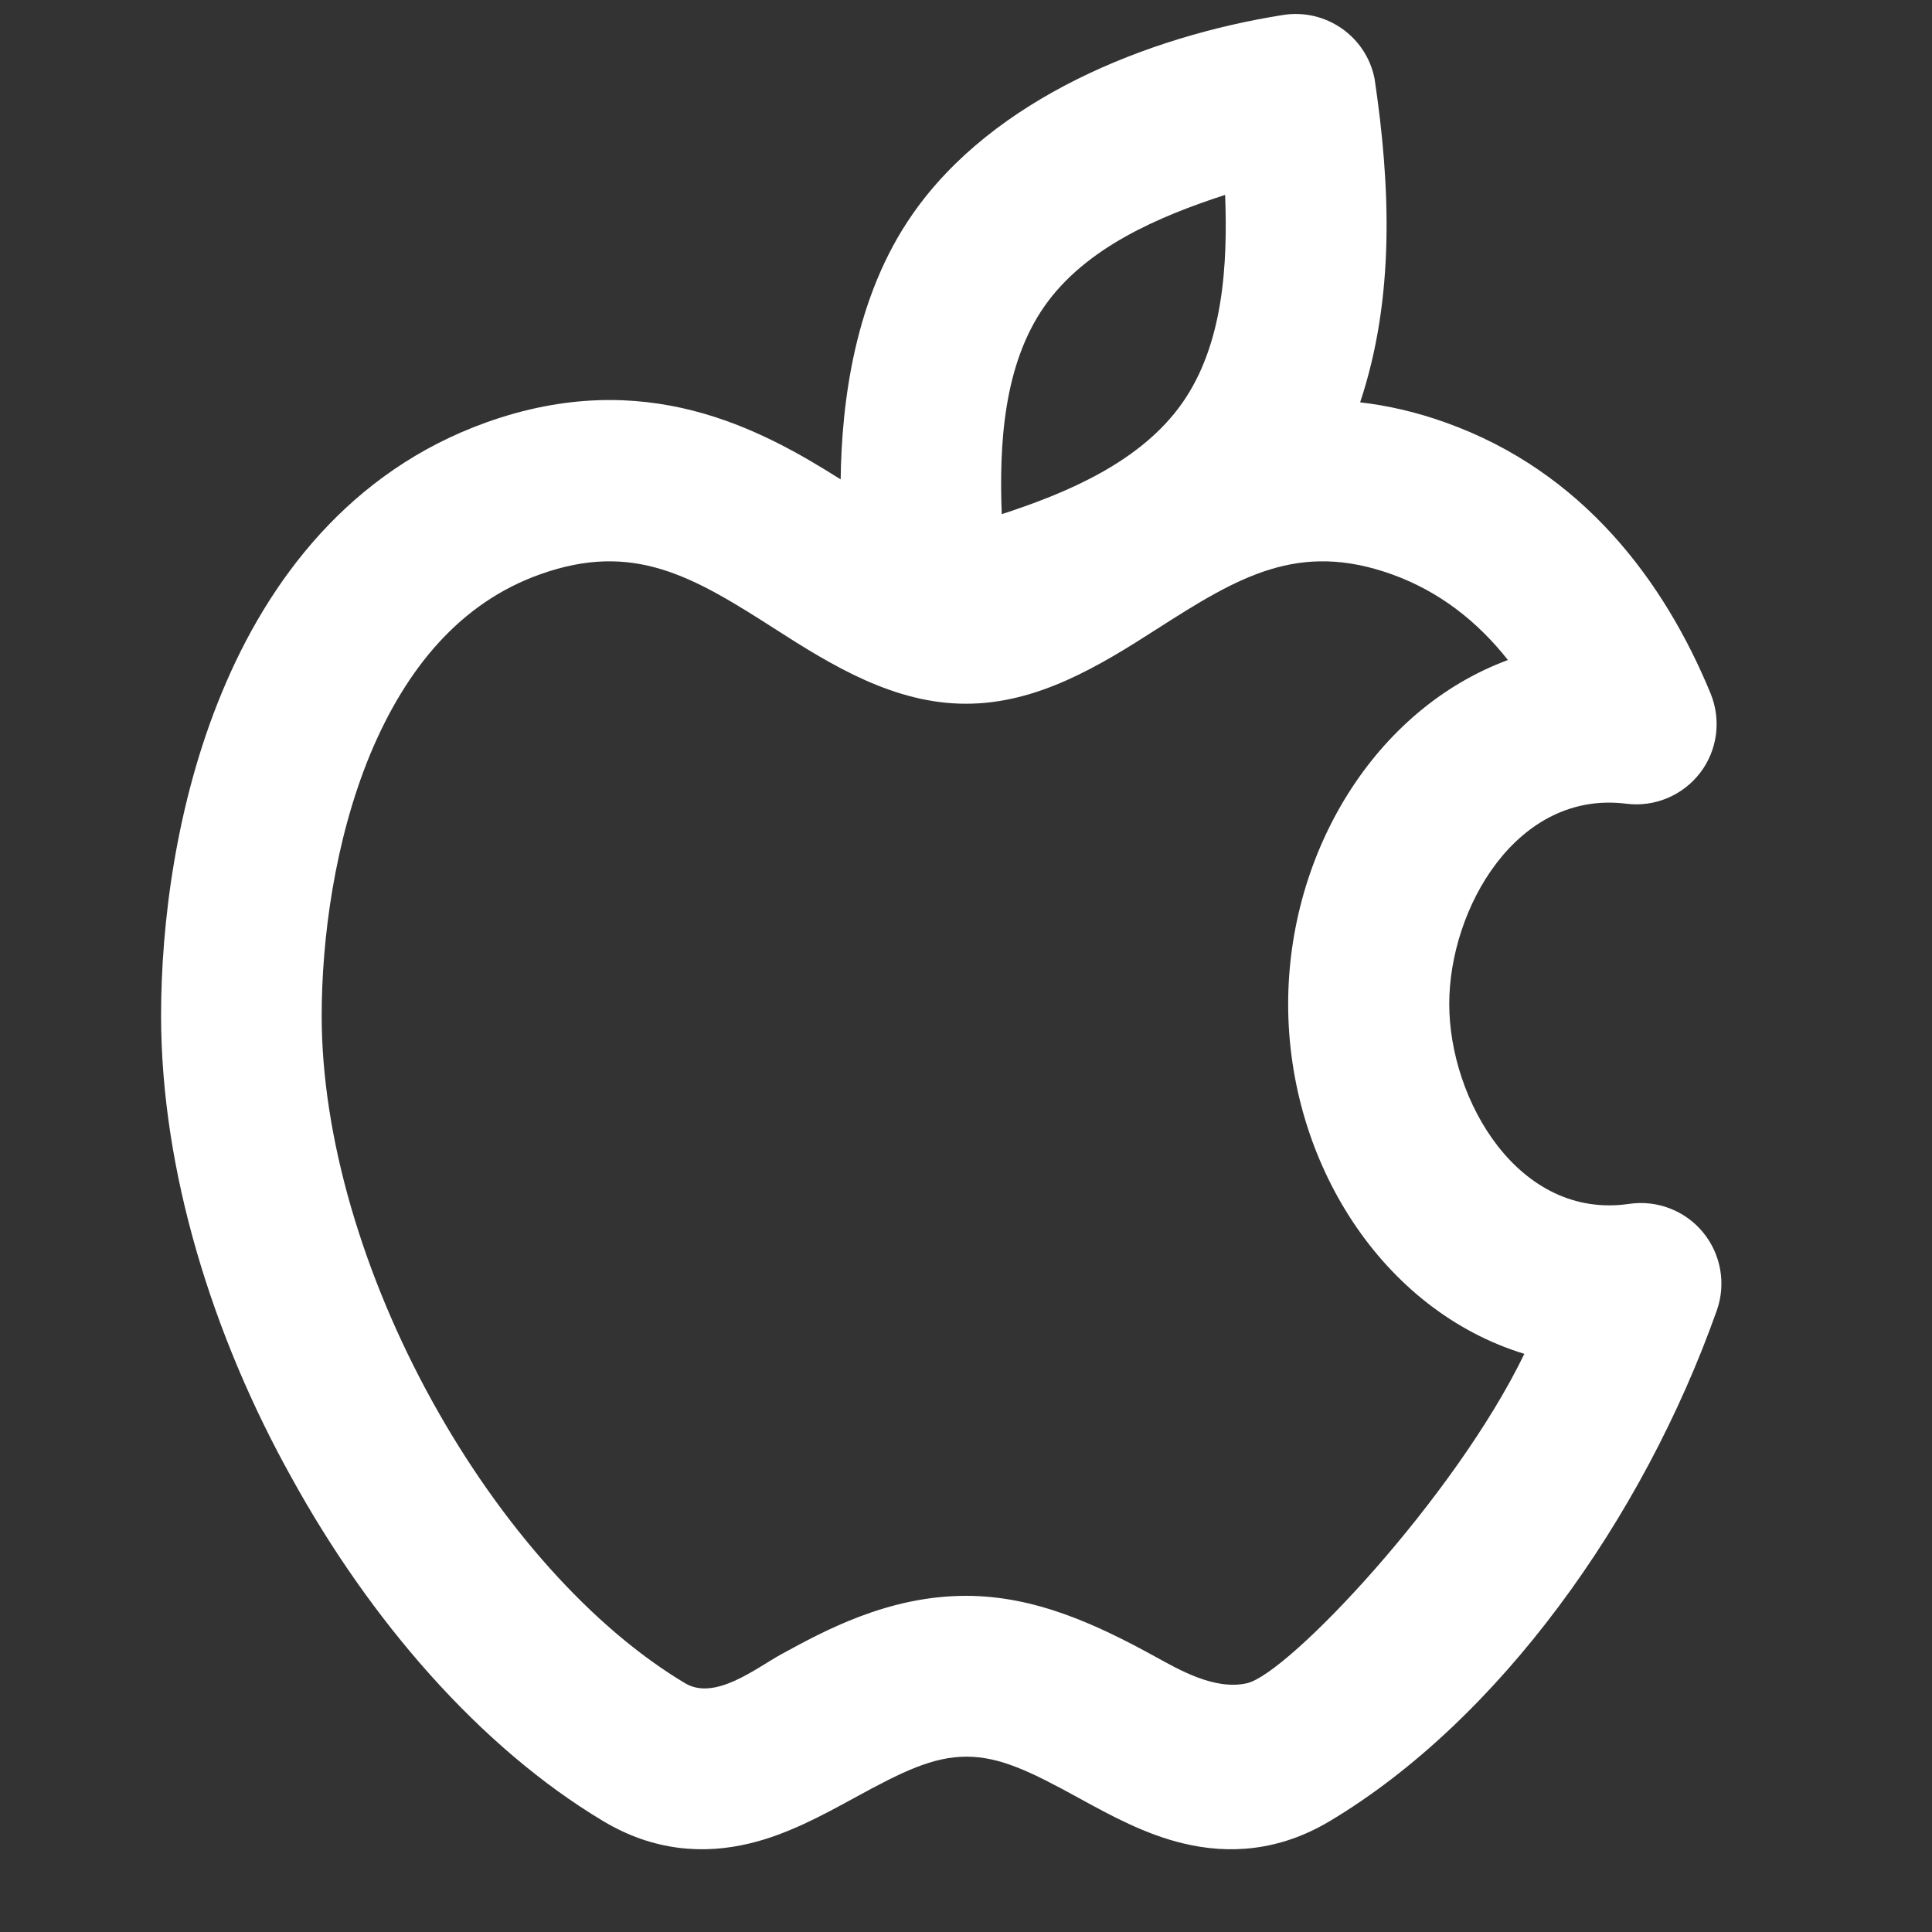 <?xml version="1.0" encoding="UTF-8"?>
<svg xmlns="http://www.w3.org/2000/svg" xmlns:xlink="http://www.w3.org/1999/xlink" version="1.1" id="Livello_1" x="0px" y="0px" viewBox="0 0 800 800" style="enable-background:new 0 0 800 800;" xml:space="preserve">
<rect x="0" y="0" width="800" height="800" fill="#333333" stroke="none"/>
<style type="text/css">
	.st0{fill-rule:evenodd;clip-rule:evenodd;fill:#FFFFFF;}
</style>
<path class="st0" d="M531.3,6.2c17.7-2.8,34.5,8.9,37.9,26.5c6.6,44.4,8.4,90.7-6,133.9c11.2,1.3,23,3.9,35.5,8.4  c56.8,20.3,90.5,65.8,109.6,112.1c4.5,11,2.9,23.5-4.3,32.9c-7.2,9.4-18.9,14.3-30.6,12.8c-45.4-5.7-73.3,43.5-73.3,82.9  c0,39.8,28.7,89.5,74.5,82.8c11.6-1.7,23.2,2.8,30.6,11.8c7.4,9,9.6,21.3,5.7,32.3c-30.6,86.4-90.3,169.7-160.3,211.5  c-20.9,12.5-41.7,13.8-60.7,9.2c-15.5-3.7-29.6-11.3-43.4-18.9c-19.7-10.8-32.4-17-46.3-17c-13.9,0-26.6,6.2-46.3,17  c-13.9,7.6-28,15.2-43.4,18.9c-19,4.6-39.8,3.3-60.7-9.2c-51.3-30.7-96.6-83.3-129-142.1C88,553.2,66.7,484.8,66.7,420.5  c0-37.7,6.1-87.8,25.2-133.8c19.1-46.2,52.8-91.5,109.5-111.8c65.7-23.5,113.6,2.7,146.7,23.6c0.4-31.7,5.7-75.5,29.9-110  C411.3,40.8,475,15.1,531.3,6.2z M223.7,237.8c38.6-13.8,63.3,0.9,97,22.5c24.1,15.5,49.7,31.1,79.3,31.1  c29.6,0,55.2-15.6,79.3-31.1c33.7-21.6,58.4-36.3,97-22.5c19.5,7,35.3,19.3,48.1,35.5c-55.1,20.4-91,79.6-91,142.5  c0,65.4,38.9,126.8,97.8,144.8c-28.7,59.4-97.8,132.6-114.9,136.4c-13.3,3-28.1-5.6-37.9-11c-24.4-13.4-49.8-25.2-78.4-25.2  c-32.4,0-58.9,14.6-76.5,24.2c-10.4,5.7-27.4,19.4-39.8,12c-38.4-22.9-76.4-65.4-104.9-117.1c-28.4-51.5-45.6-108.9-45.6-159.3  c0-31.6,5.3-72.5,20.1-108.3C168.2,276.6,190.7,249.5,223.7,237.8z M489.6,166.8c-17,24.3-47.4,37.2-74.8,46.1  c-1.1-28.8,0.7-61.8,17.7-86.1c17-24.3,47.4-37.2,74.8-46.1C508.4,109.5,506.6,142.5,489.6,166.8z"></path>
</svg>
